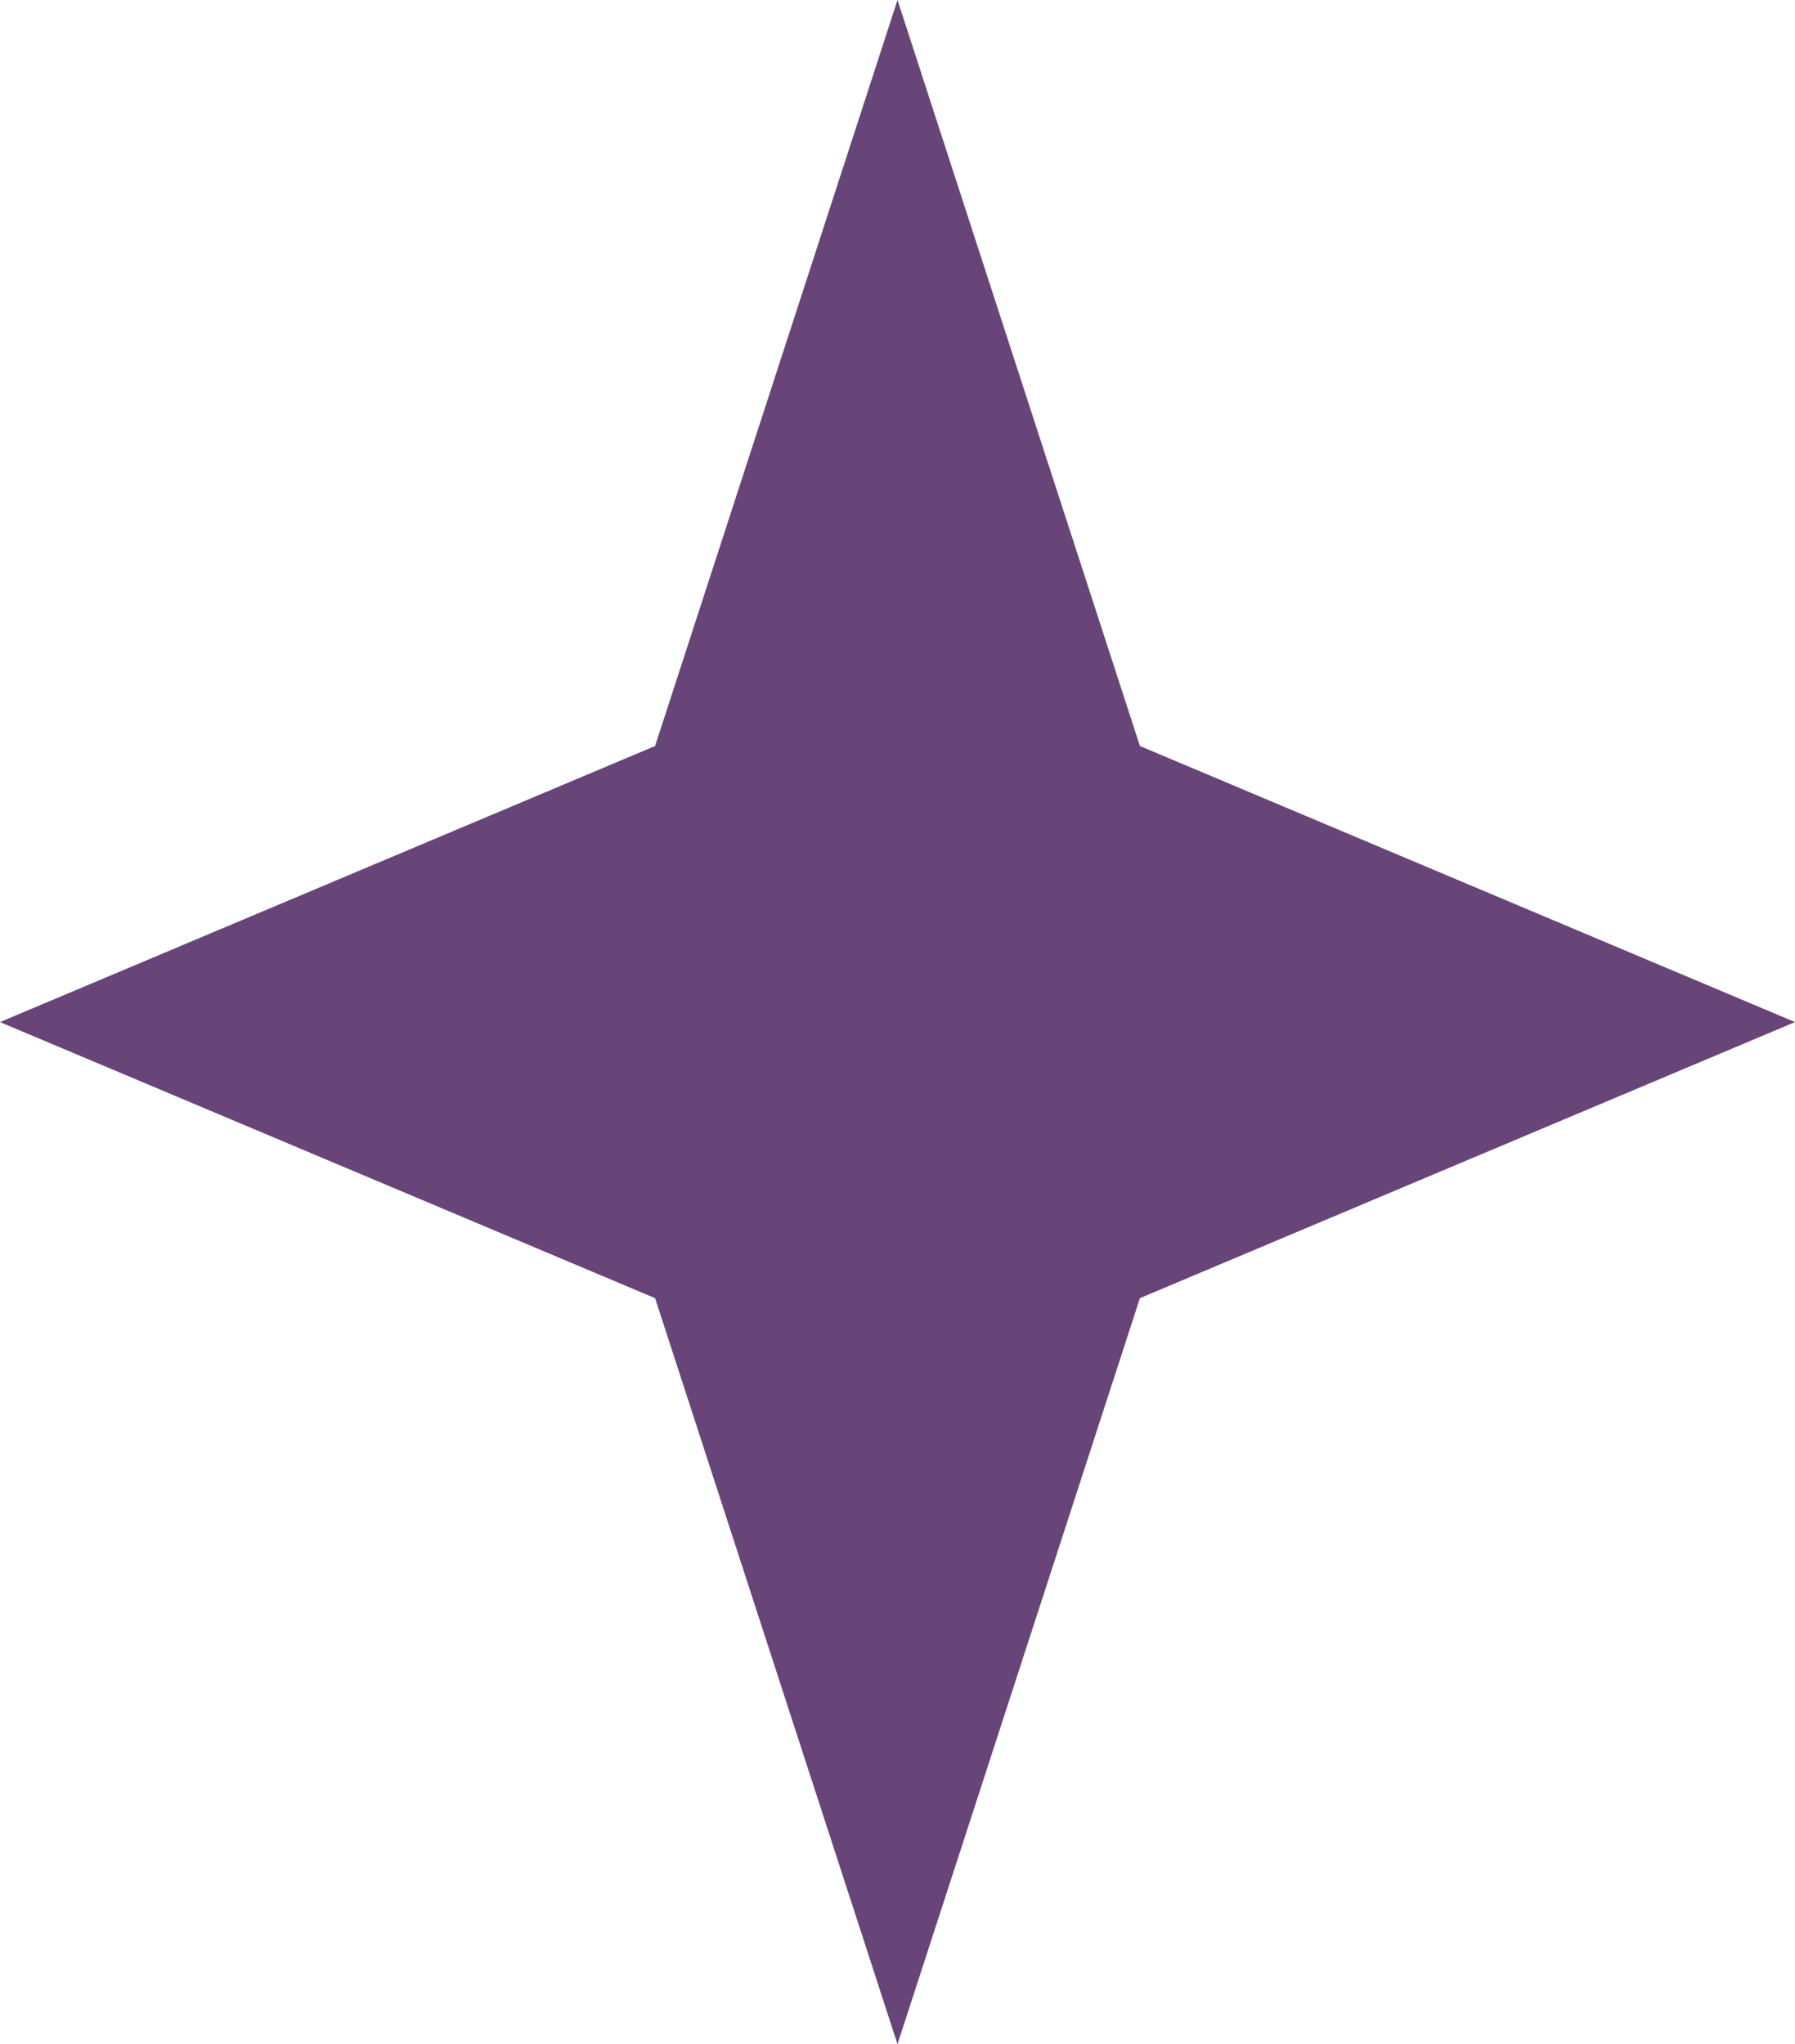 <?xml version="1.0" encoding="UTF-8"?> <svg xmlns="http://www.w3.org/2000/svg" width="36" height="41" viewBox="0 0 36 41" fill="none"> <path d="M18 0L22.862 14.963L36 20.5L22.862 26.037L18 41L13.138 26.037L0 20.5L13.138 14.963L18 0Z" fill="#674578"></path> </svg> 